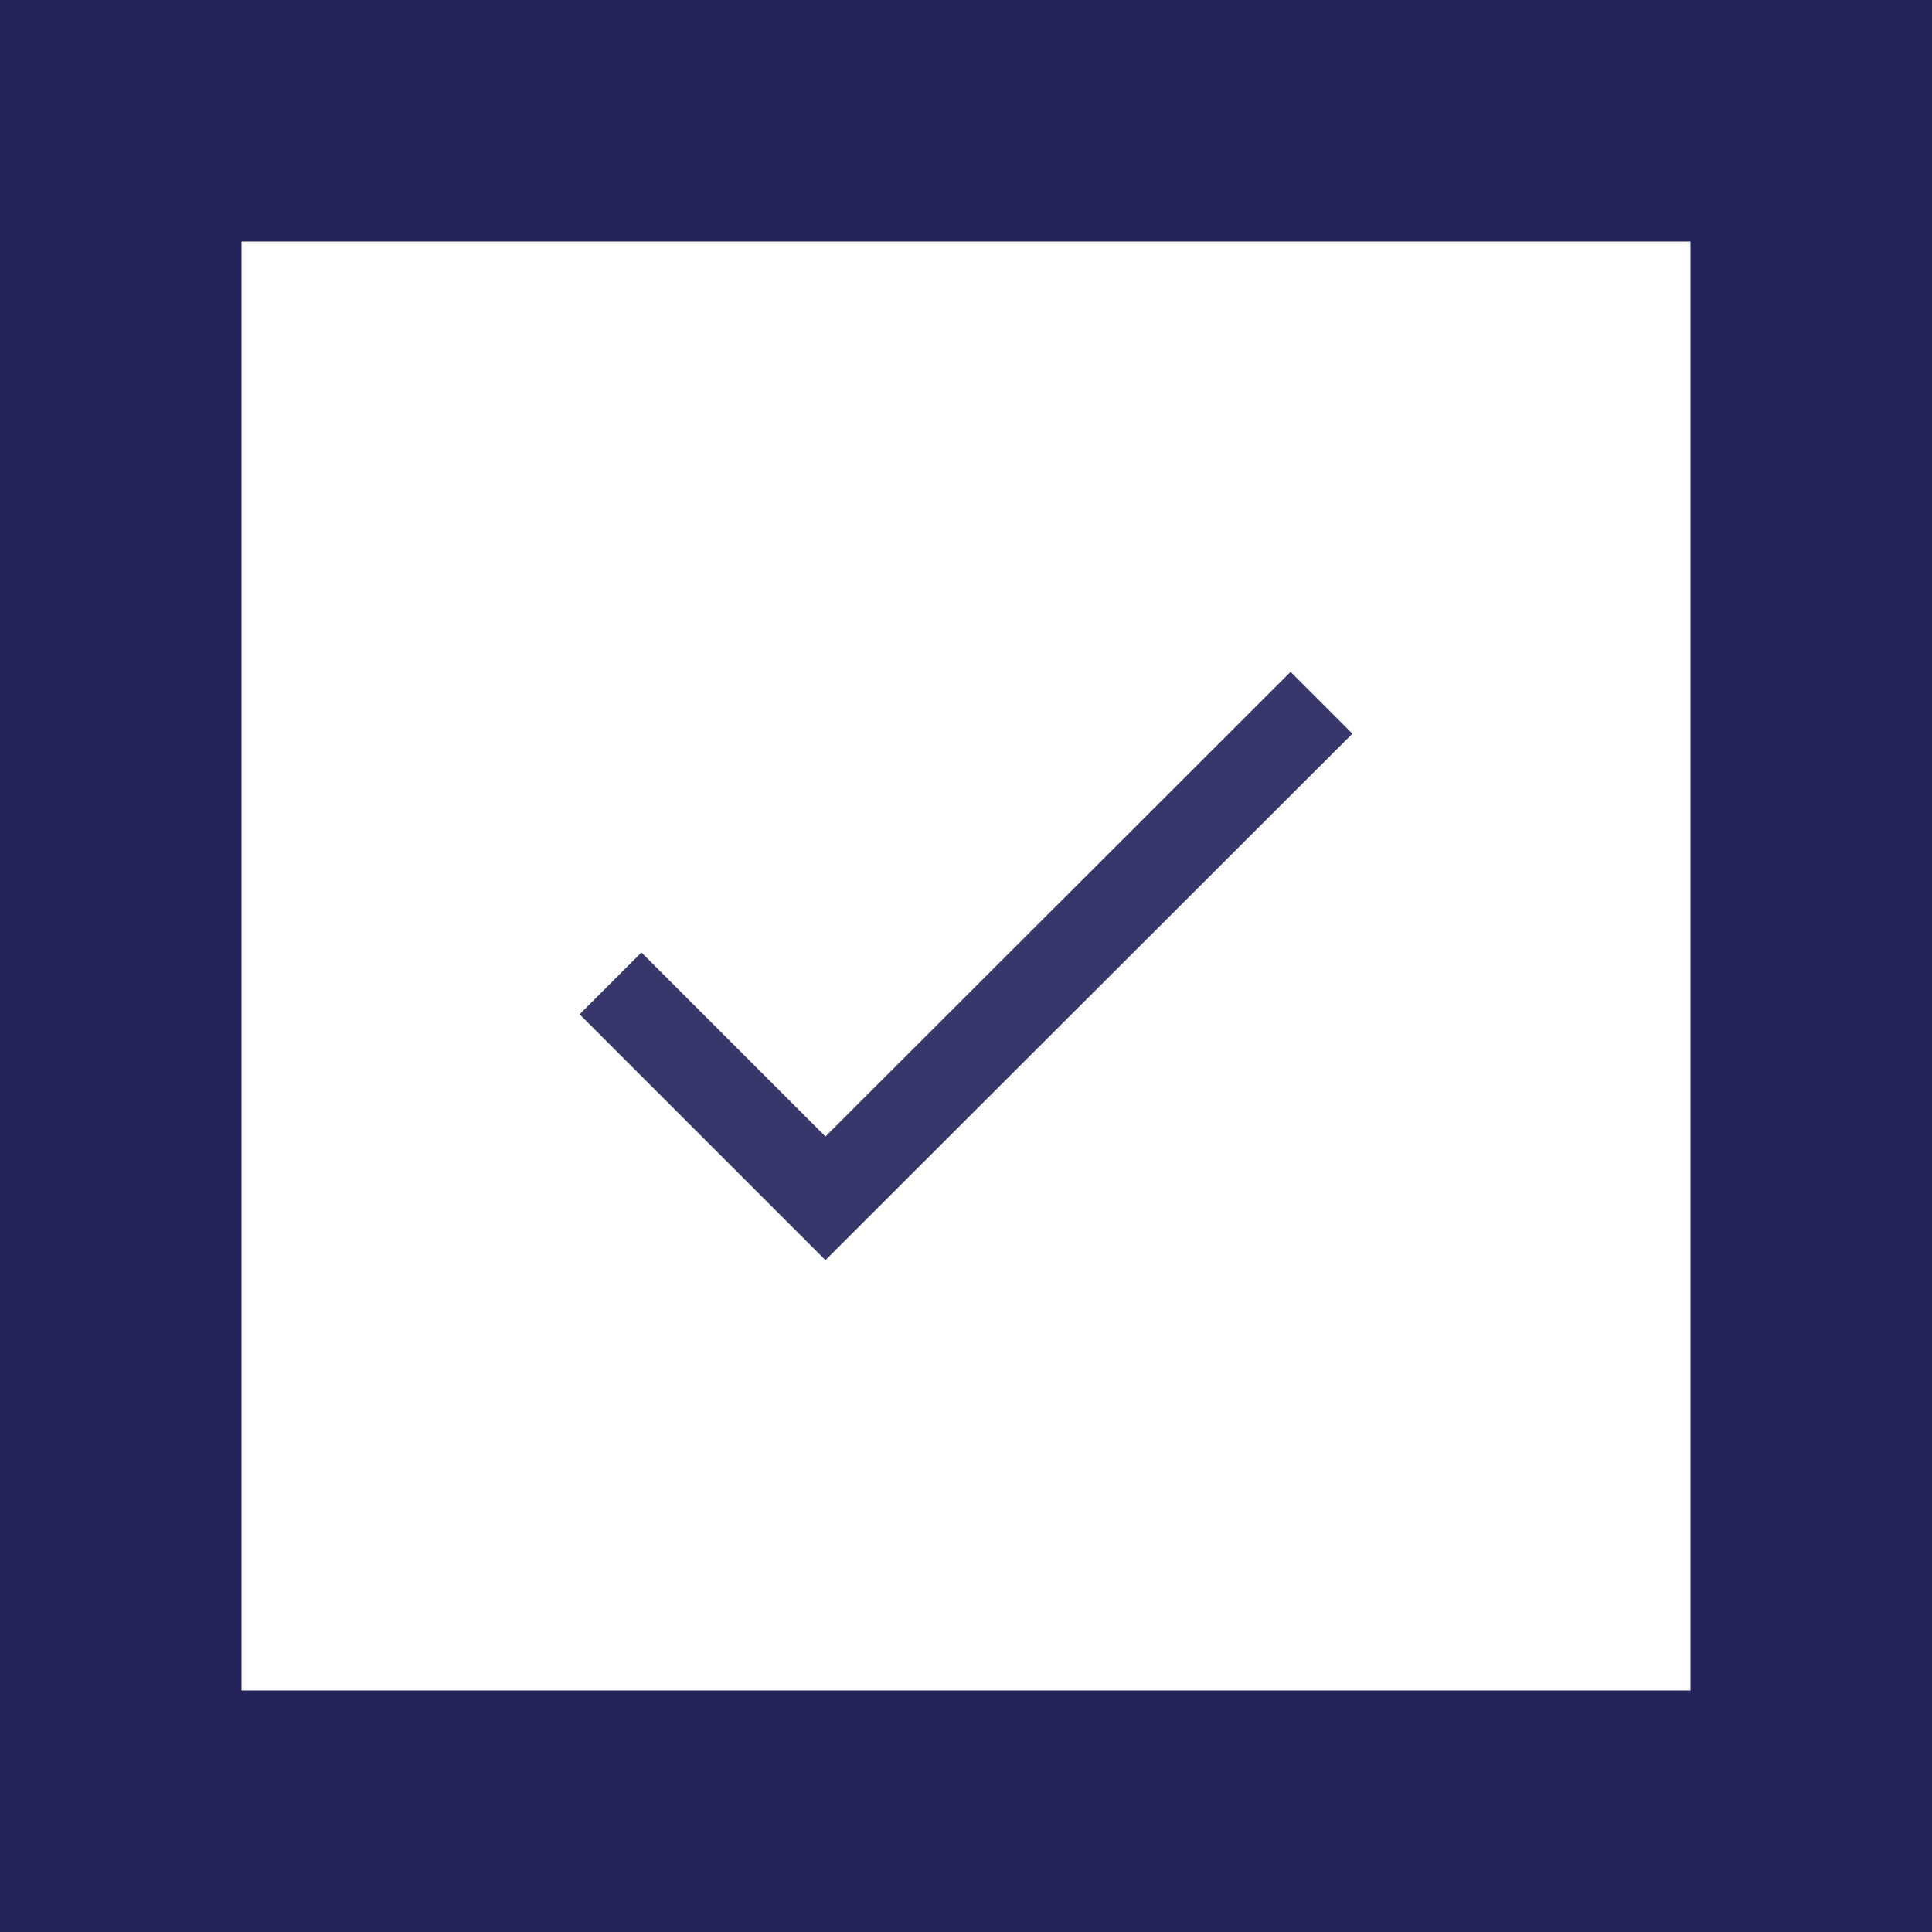<?xml version="1.0" encoding="UTF-8"?> <svg xmlns="http://www.w3.org/2000/svg" id="Layer_1" data-name="Layer 1" viewBox="0 0 40 40"><defs><style>.cls-1{fill:none;stroke:#23225b;stroke-width:5px;}.cls-2{fill:#23225b;fill-opacity:0.9;}</style></defs><rect class="cls-1" x="2.5" y="2.5" width="35" height="35"></rect><path class="cls-2" d="M17.09,23.53l9.63-9.62L28,15.19,17.09,26.09,12,21l1.28-1.28Z"></path></svg> 